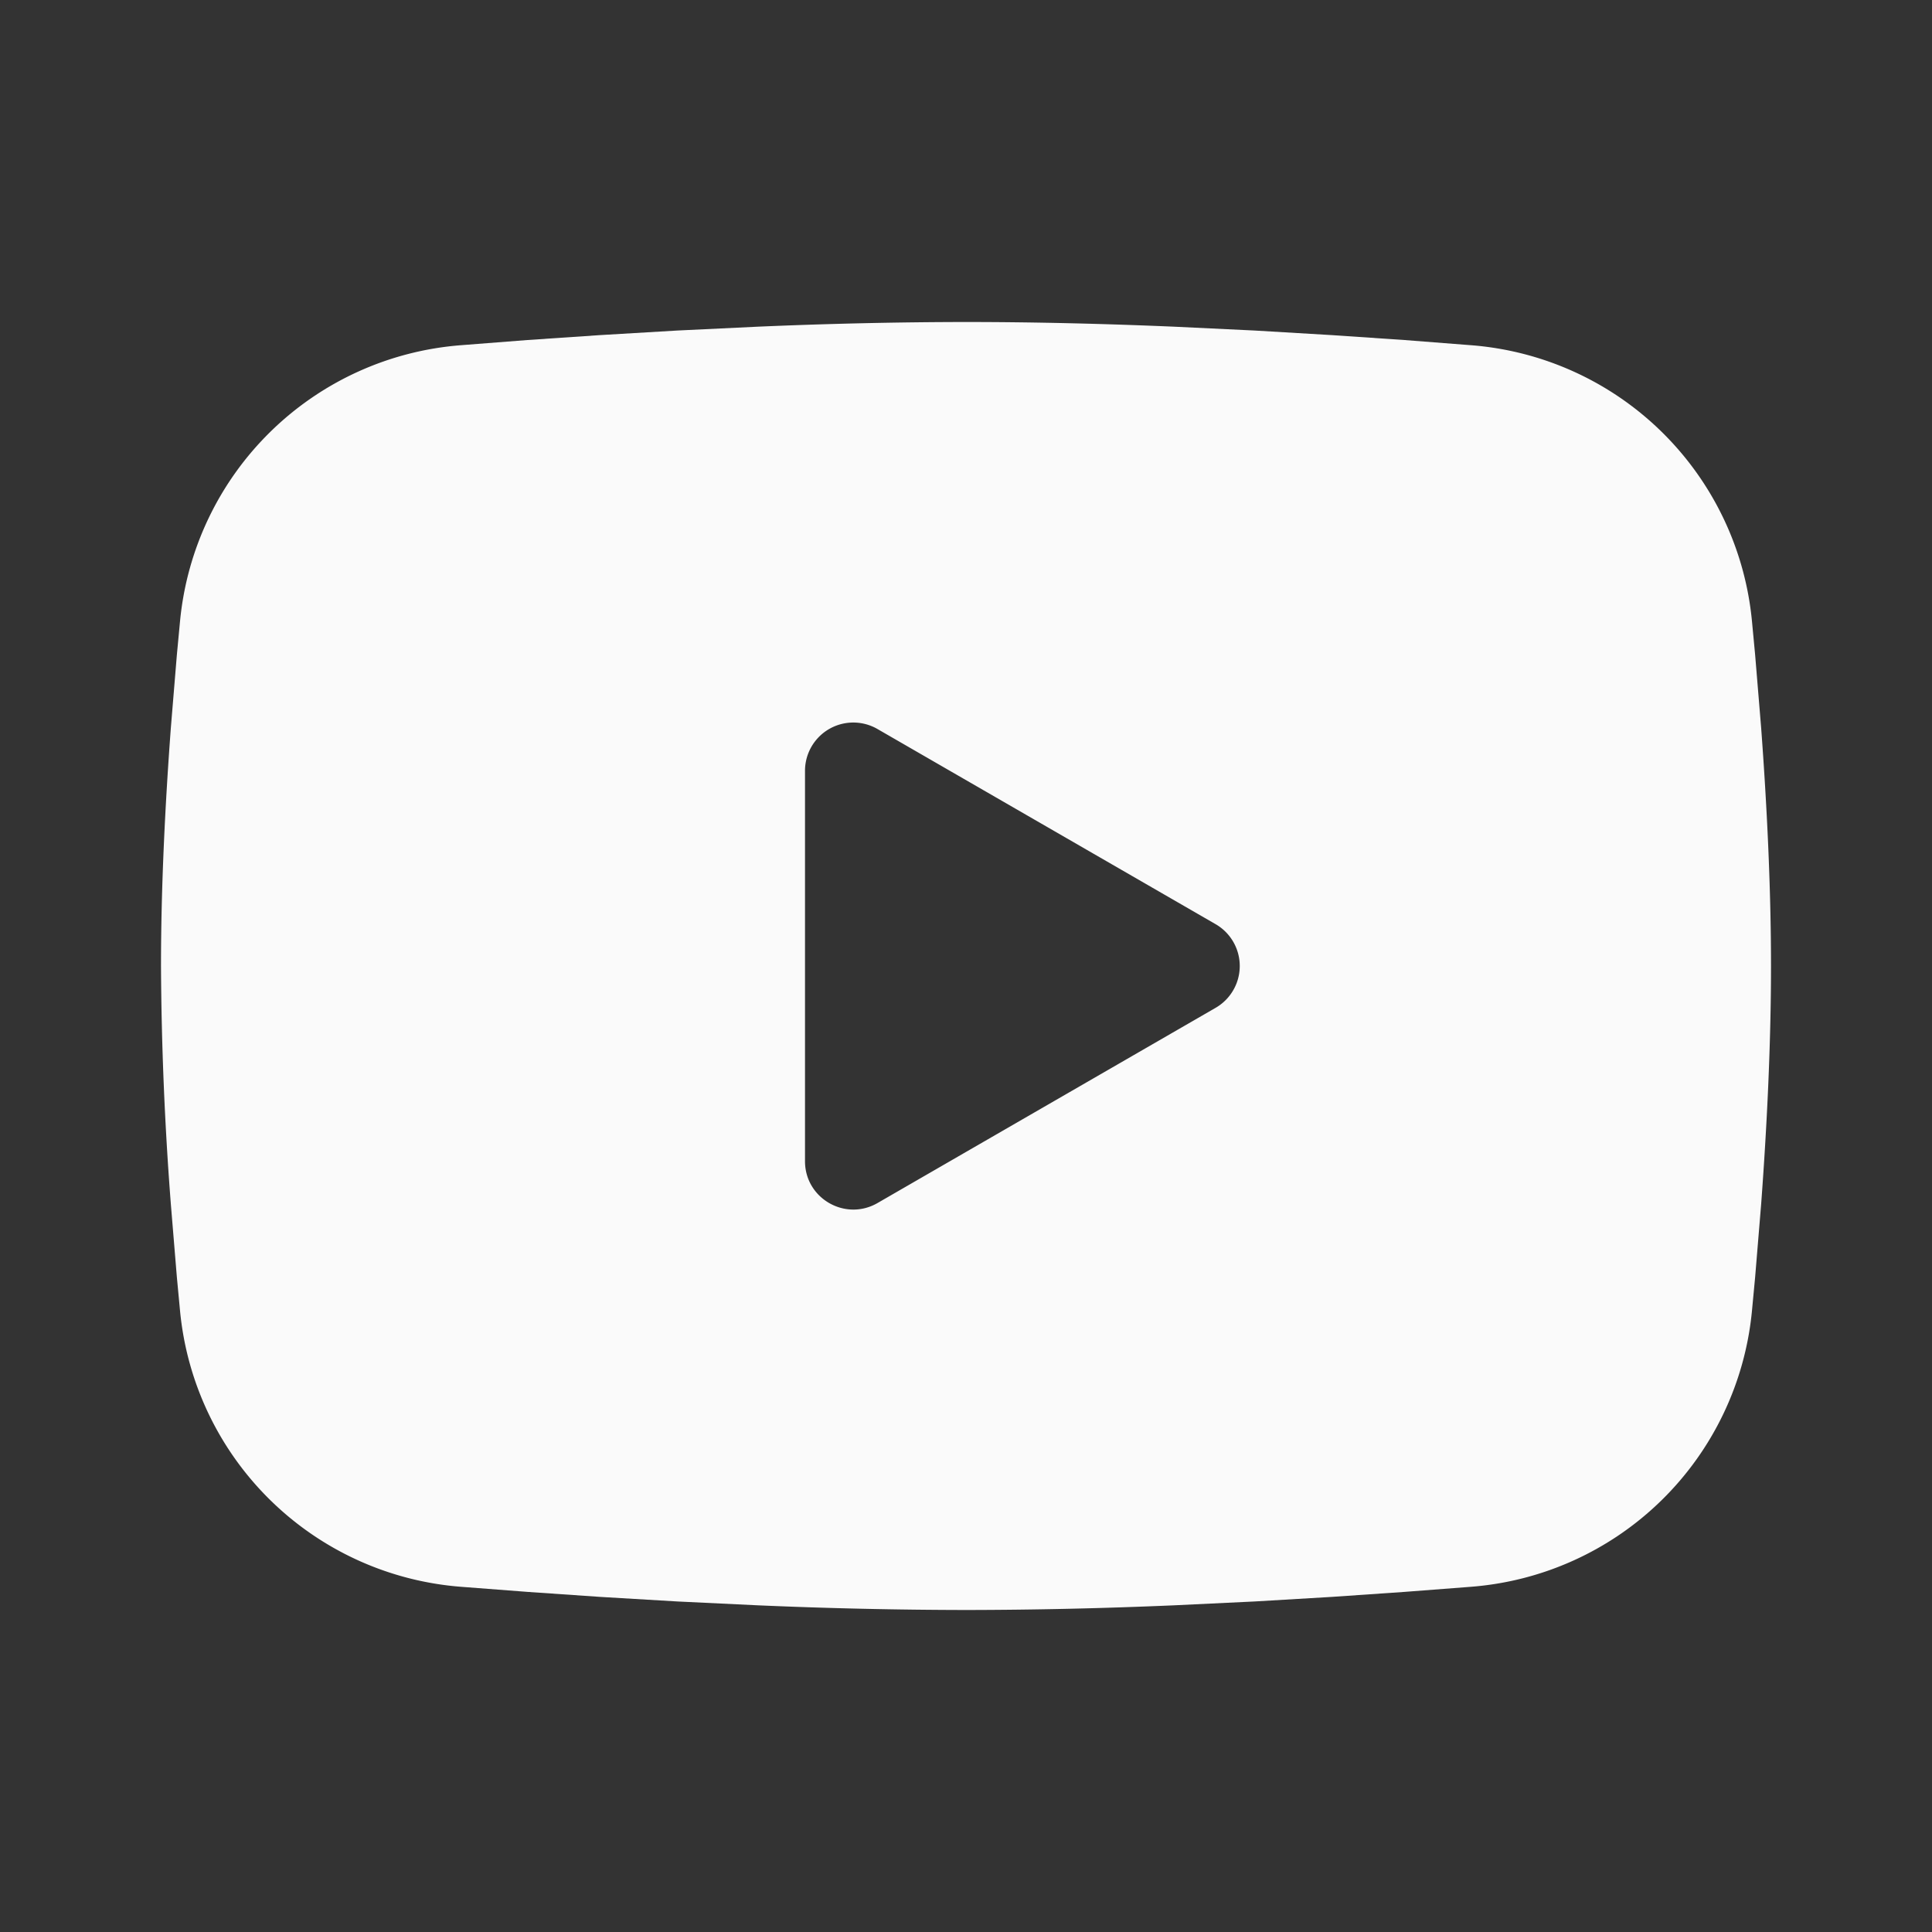 <svg xmlns="http://www.w3.org/2000/svg" width="24" height="24" fill="none"><rect width="100%" height="100%" fill="#333333" stroke="none"/><g clip-path="url(#a)"><path fill="#FAFAFA" fill-rule="evenodd" d="M12 4c.855 0 1.732.022 2.582.058l1.004.048.961.057.9.061.822.064a3.8 3.8 0 0 1 3.494 3.423l.04.425.075.91c.07.943.122 1.971.122 2.954 0 .983-.052 2.011-.122 2.954l-.075.91-.04.425a3.8 3.8 0 0 1-3.495 3.423l-.82.063-.9.062-.962.057-1.004.048c-.86.037-1.721.057-2.582.058a61.923 61.923 0 0 1-2.582-.058l-1.004-.048-.961-.057-.9-.062-.822-.063a3.8 3.8 0 0 1-3.494-3.423l-.04-.425-.075-.91A41 41 0 0 1 2 12c0-.983.052-2.011.122-2.954l.075-.91.04-.425A3.8 3.8 0 0 1 5.73 4.288l.821-.064.9-.061.962-.057 1.004-.048c.86-.037 1.722-.057 2.583-.058zm-2 5.575v4.85c0 .462.5.75.9.52l4.2-2.425a.6.6 0 0 0 0-1.04l-4.2-2.424a.6.6 0 0 0-.9.52v-.001z" clip-rule="evenodd"/></g><defs><clipPath id="a"><path fill="#fff" d="M0 0h24v24H0z"/></clipPath></defs></svg>